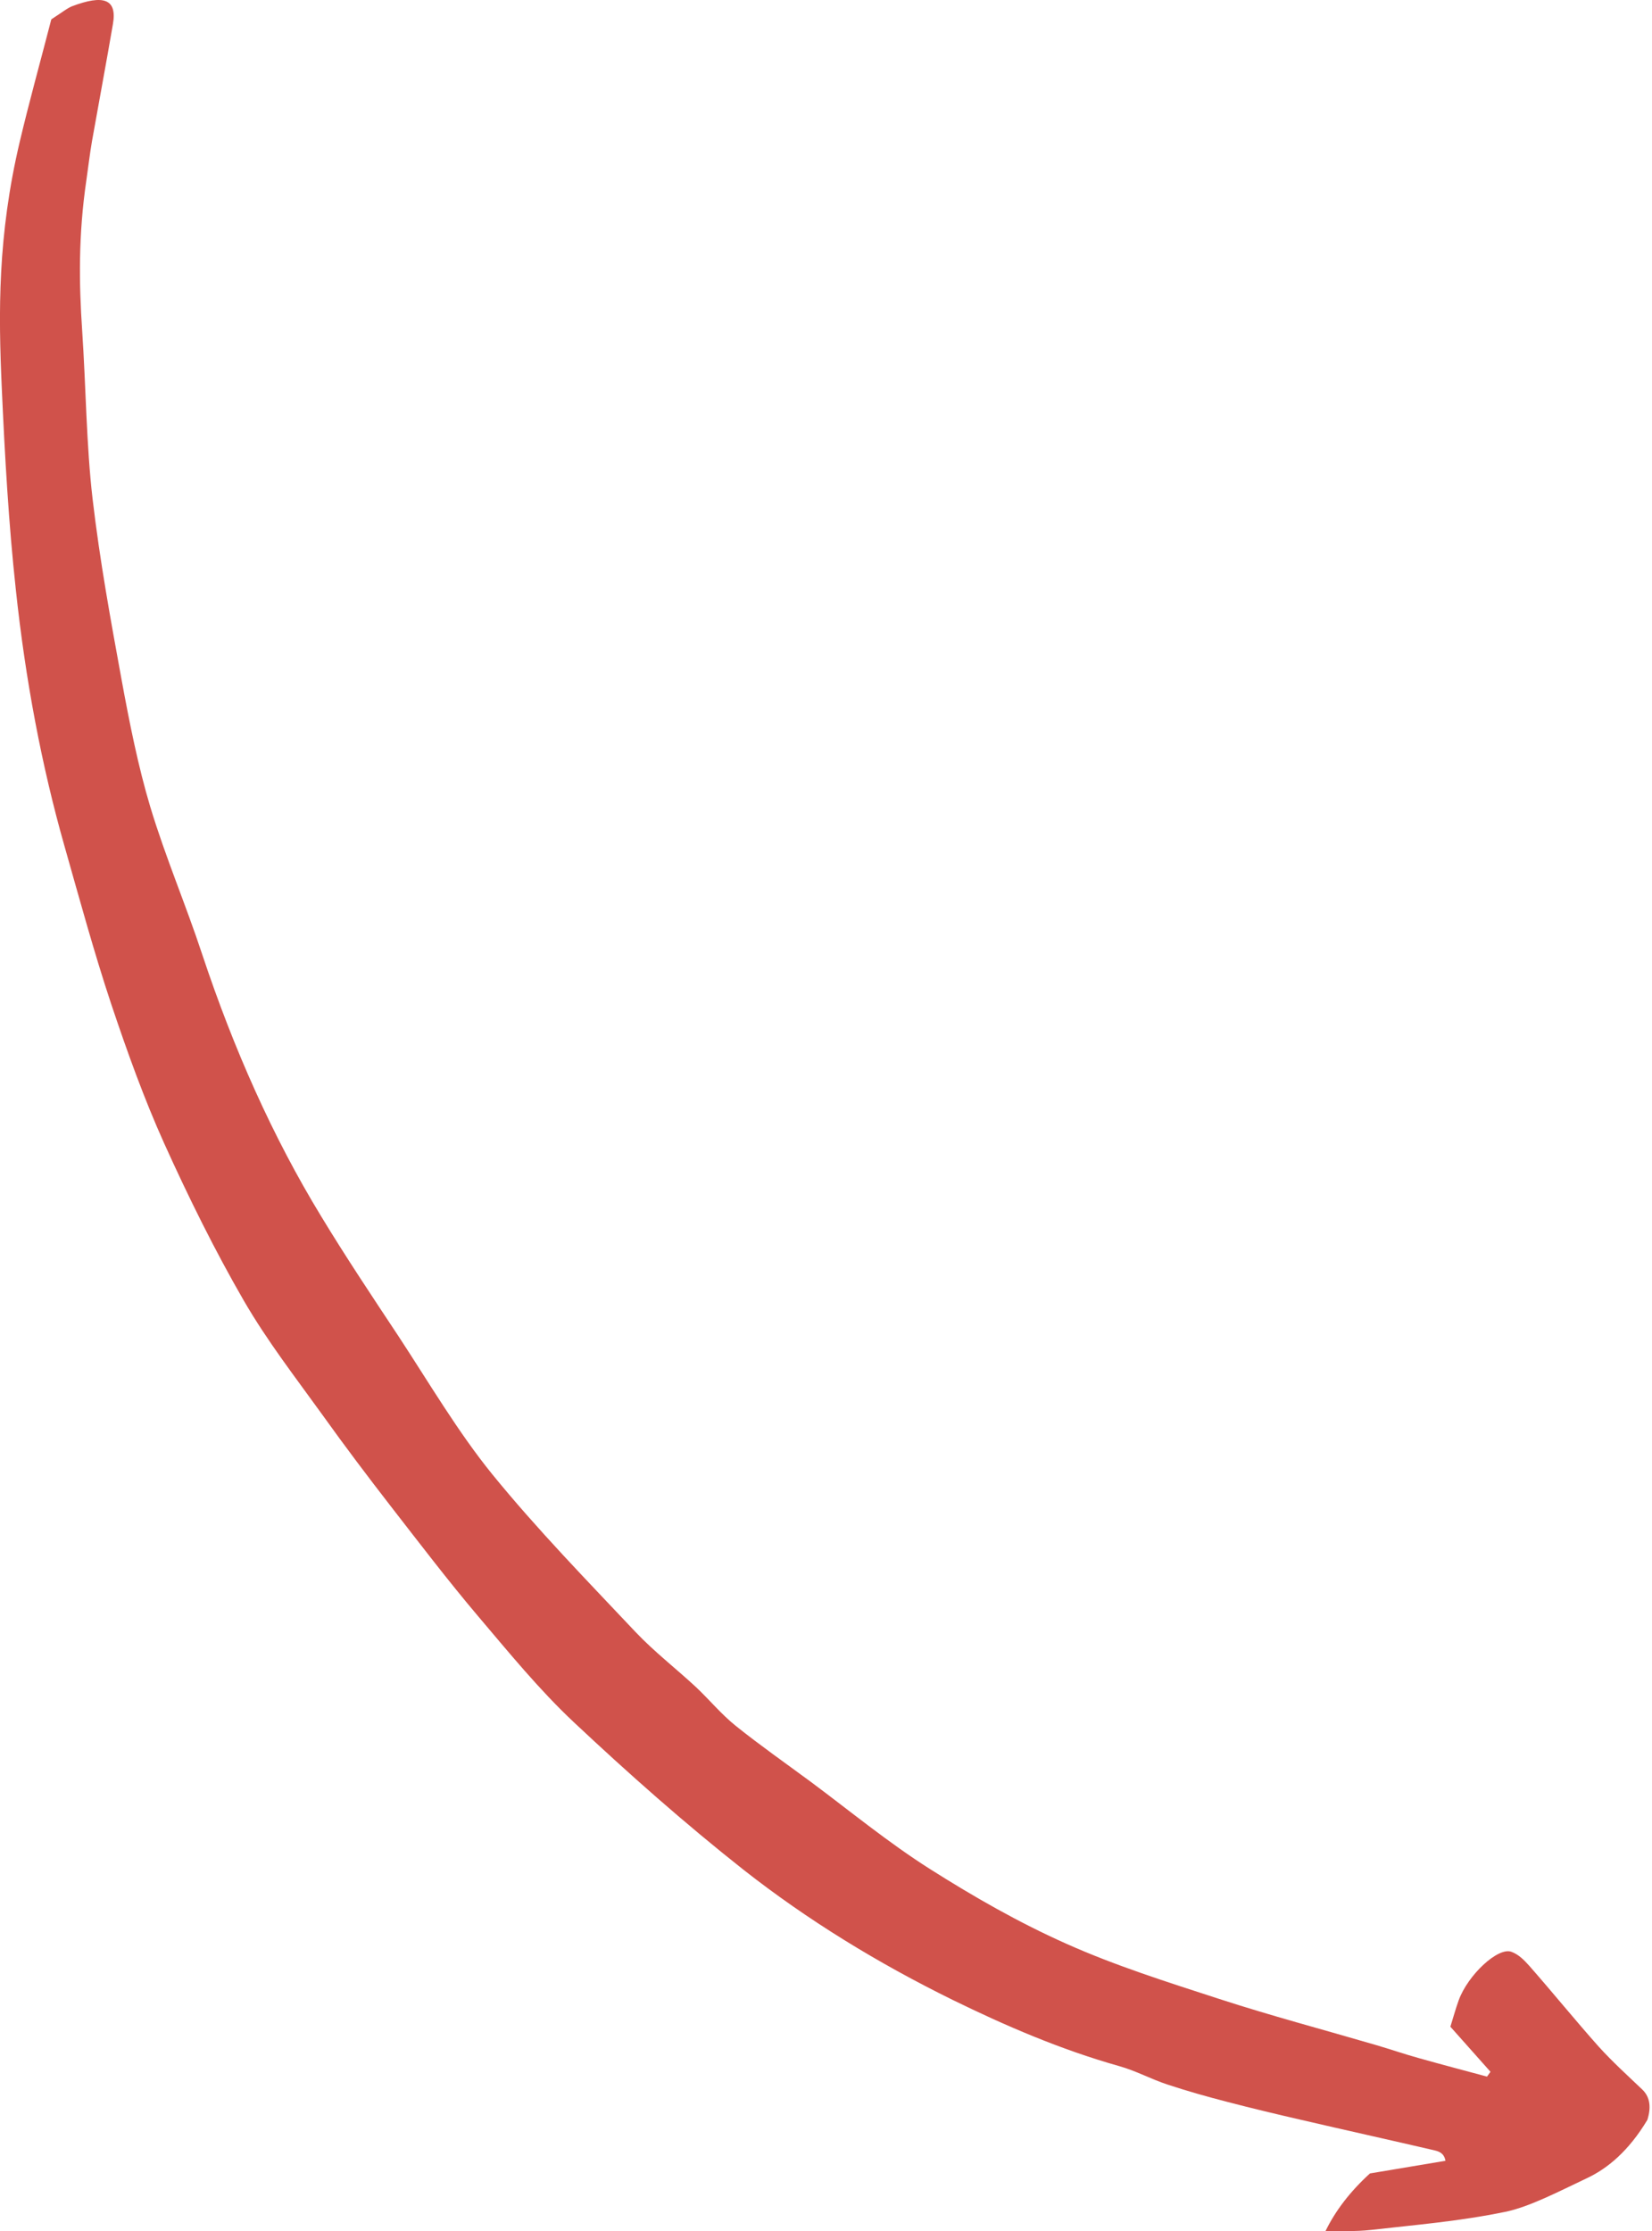 <?xml version="1.0" encoding="UTF-8"?> <svg xmlns="http://www.w3.org/2000/svg" width="388" height="524" viewBox="0 0 388 524" fill="none"> <path d="M12.028 4.629C9.451 14.609 6.806 24.087 4.64 33.28C-0.575 55.346 -0.374 73.422 0.413 91C1.126 107.107 2.041 123.079 3.707 138.387C5.99 159.84 9.81 179.92 15.109 198.583C18.668 211.096 22.099 223.729 26.114 235.789C29.886 247.059 33.877 258.134 38.542 268.484C44.332 281.296 50.487 293.731 57.28 305.487C62.842 315.068 69.441 323.548 75.749 332.314C80.975 339.619 86.365 346.759 91.827 353.807C98.562 362.469 105.224 371.222 112.25 379.522C119.525 388.096 126.674 396.867 134.766 404.46C147.622 416.535 160.804 428.202 174.602 439.099C189.714 450.974 206.222 461.066 223.796 469.708C236.186 475.761 248.956 481.3 262.883 485.238C266.892 486.365 270.322 488.293 274.24 489.572C278.838 491.096 283.562 492.425 288.358 493.662C294.001 495.132 299.697 496.495 305.43 497.813C315.899 500.248 326.422 502.576 336.892 505.01C338.076 505.289 339.171 505.719 339.494 507.465L321.756 510.437C317.125 514.659 313.642 519.18 311.306 524C314.817 523.912 318.242 524.126 321.989 523.706C332.388 522.516 342.61 521.704 353.544 519.455C359.234 518.286 366.19 514.637 372.786 511.517C377.571 509.252 382.517 505.183 386.916 497.851C387.99 494.399 387.262 492.182 385.655 490.672C382.23 487.41 378.732 484.238 375.524 480.704C369.97 474.474 364.67 467.926 359.152 461.651C357.96 460.326 356.695 459.015 354.979 458.385C351.848 457.216 344.758 463.806 342.588 469.8C341.818 471.934 341.288 473.963 340.646 475.976L350.064 486.563L349.25 487.696C343.926 486.259 338.546 484.851 333.239 483.353C329.833 482.411 326.554 481.272 323.184 480.285C310.892 476.689 298.401 473.38 286.343 469.451C274.154 465.492 261.873 461.608 250.497 456.516C239.197 451.484 228.657 445.426 218.444 438.96C208.629 432.738 199.72 425.384 190.43 418.467C184.549 414.131 178.539 409.915 172.839 405.352C169.427 402.62 166.614 399.179 163.419 396.176C158.752 391.845 153.704 387.953 149.291 383.305C137.874 371.192 126.237 359.275 115.619 346.241C107.544 336.283 100.795 324.785 93.592 313.815C87.42 304.489 81.211 295.208 75.367 285.549C64.131 267.114 54.935 246.52 47.489 224.132C43.632 212.421 38.935 201.525 35.314 189.558C32.465 180.066 30.419 169.805 28.52 159.439C25.993 145.597 23.448 131.74 21.744 117.145C20.275 104.521 20.178 90.692 19.295 77.571C18.56 66.65 18.374 55.276 20.297 42.246C20.728 39.246 21.067 36.321 21.59 33.246C23.215 24.065 24.95 14.824 26.52 5.674C27.586 -0.386 24.126 -1.223 17.033 1.425C15.885 1.844 14.4 3.034 12.082 4.523L12.028 4.629Z" fill="#D0524B"></path> </svg> 